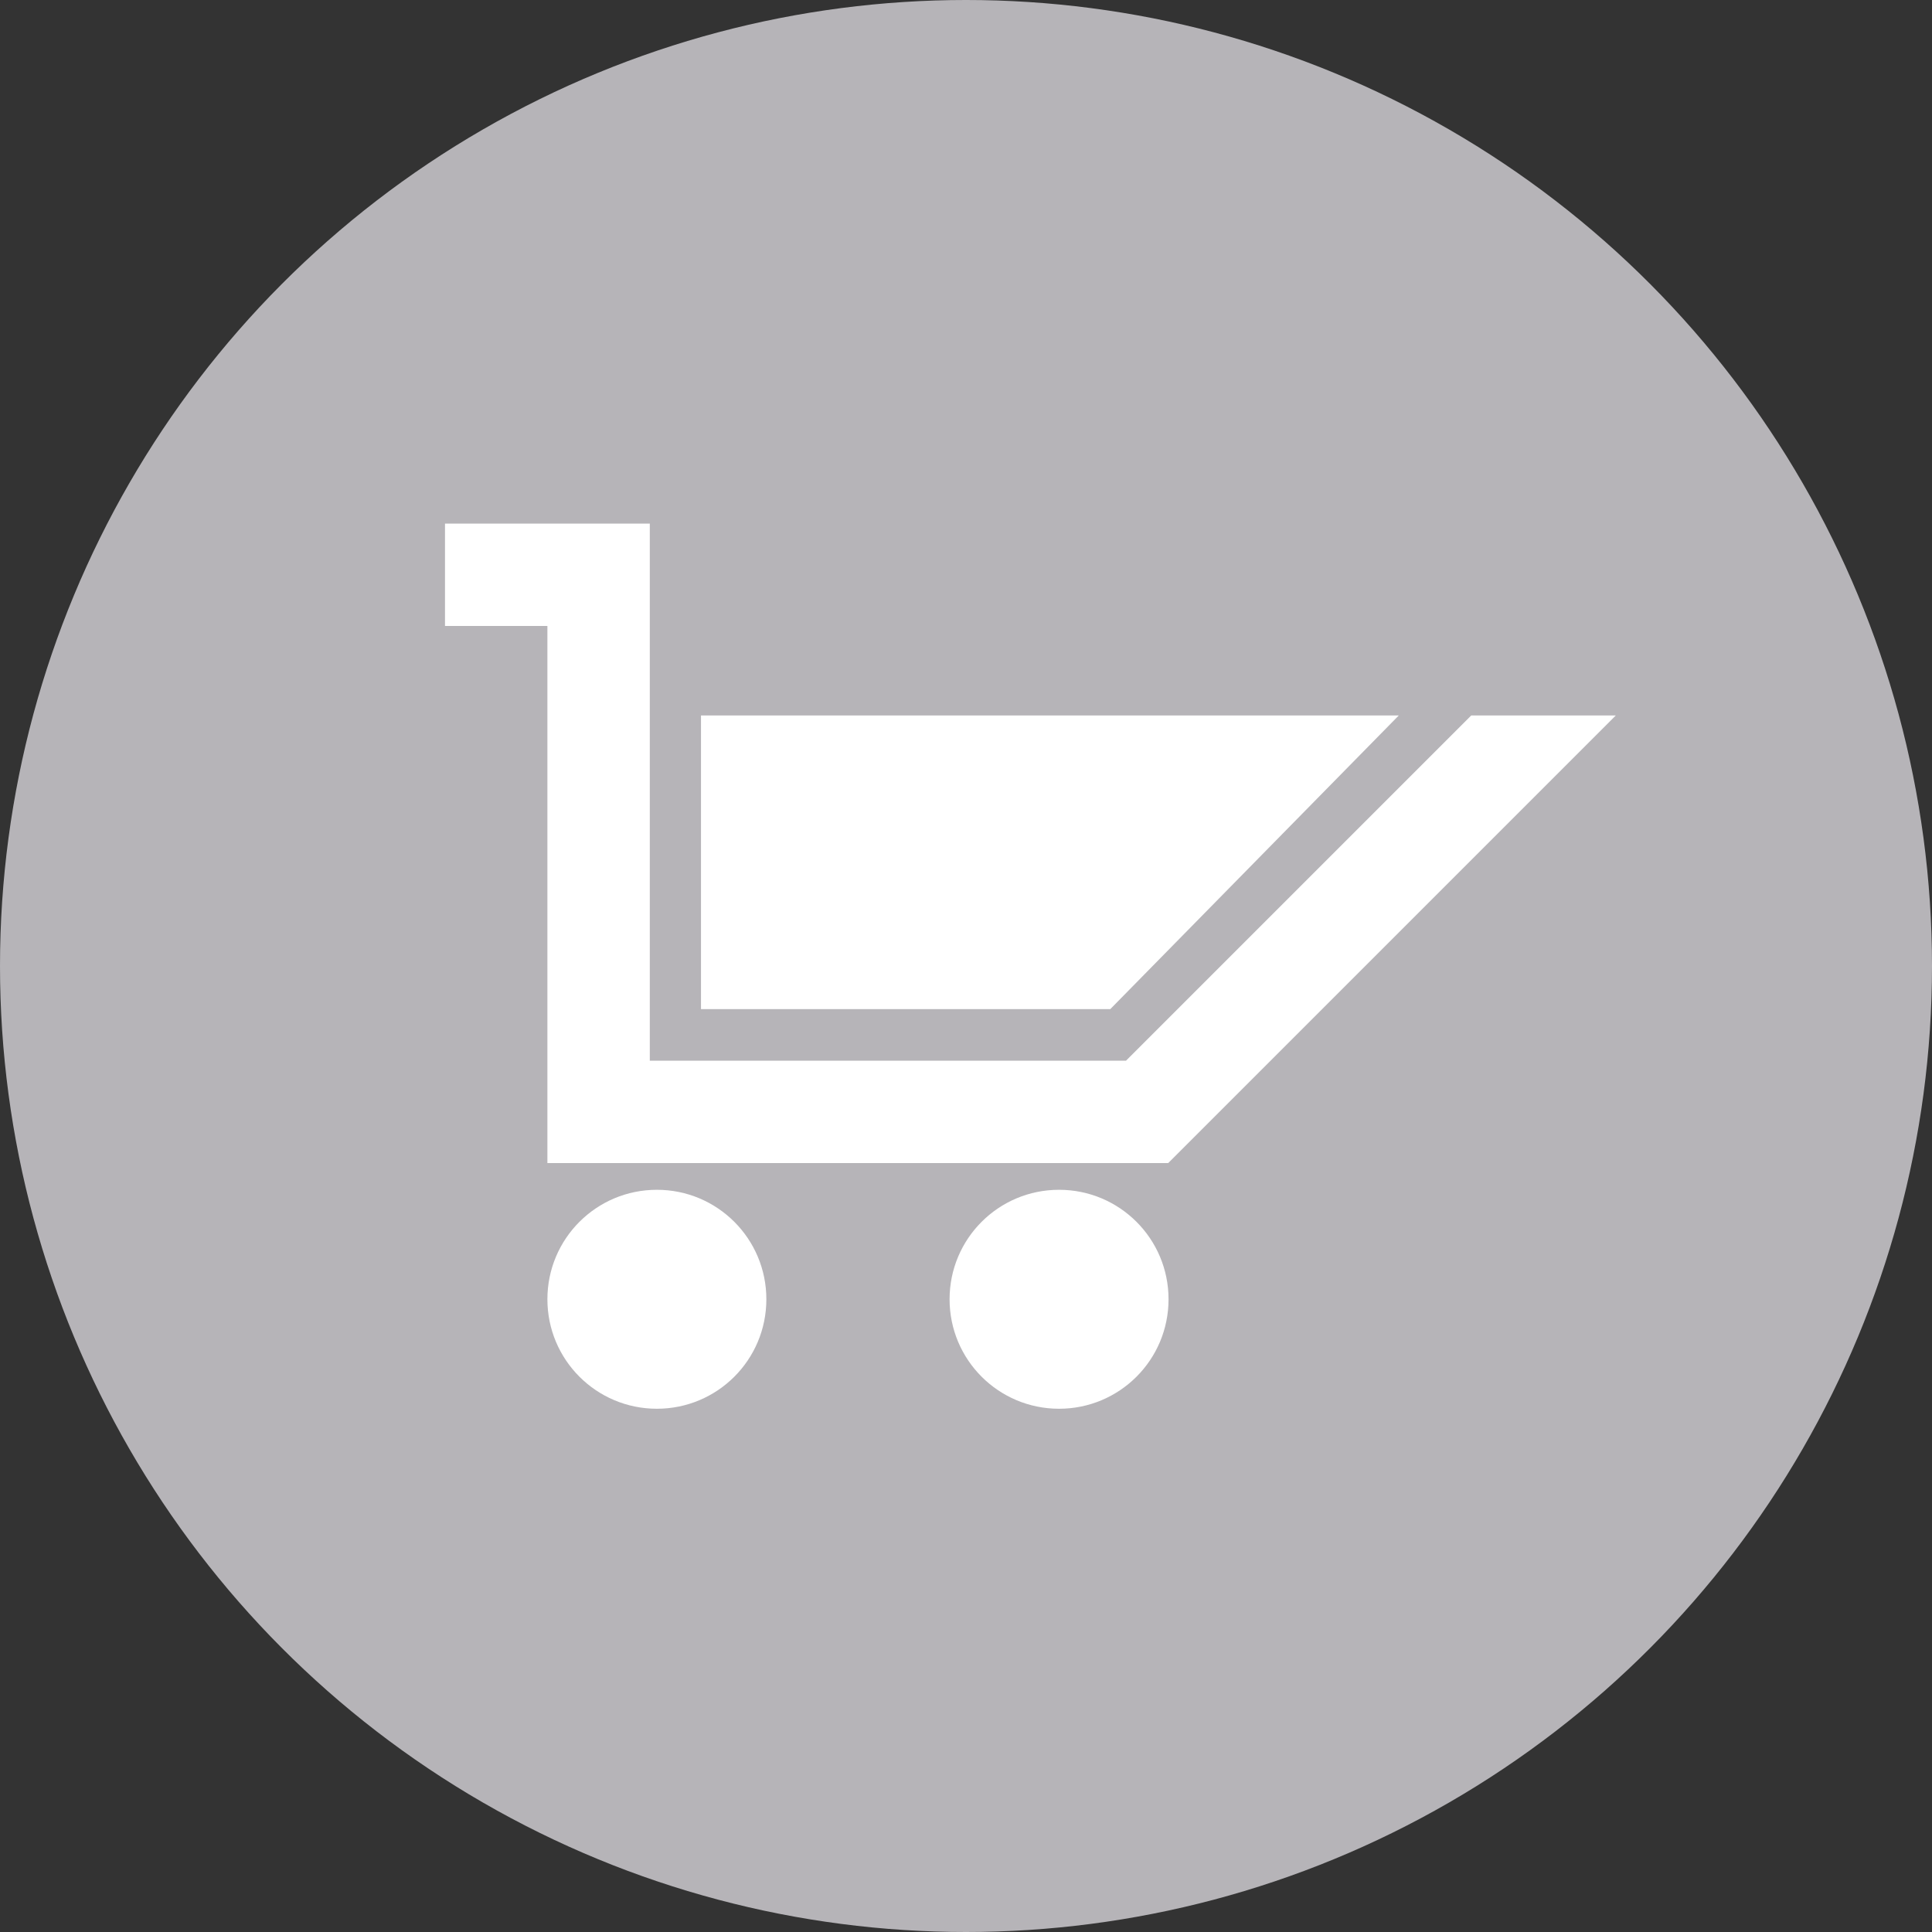 <?xml version="1.0" encoding="UTF-8"?> <svg xmlns="http://www.w3.org/2000/svg" id="Layer_2" data-name="Layer 2" viewBox="0 0 60 60"><rect x="0" y="0" width="60" height="60" fill="#333333" stroke="none"/> <defs> <style> .cls-1 { fill: #fff; } .cls-2 { fill: #b6b4b8; } </style> </defs> <g id="design_Elements"> <g> <circle id="BG" class="cls-2" cx="30" cy="30" r="30"></circle> <path class="cls-1" d="M50.18,22.22l-13.9,13.9H17V19.44h-3.18v-3.18h6.36v16.68h14.79l10.72-10.72h4.5Zm-29.78,14.73c-1.88,0-3.4,1.52-3.4,3.4s1.52,3.4,3.4,3.4,3.4-1.52,3.4-3.4-1.52-3.4-3.4-3.4Zm12.49,0c-1.88,0-3.4,1.52-3.4,3.4s1.52,3.4,3.4,3.4,3.4-1.52,3.4-3.4-1.52-3.4-3.4-3.4Zm-11.11-5.61h12.7l8.96-9.12H21.77v9.12Z"></path> </g> </g> </svg> 
